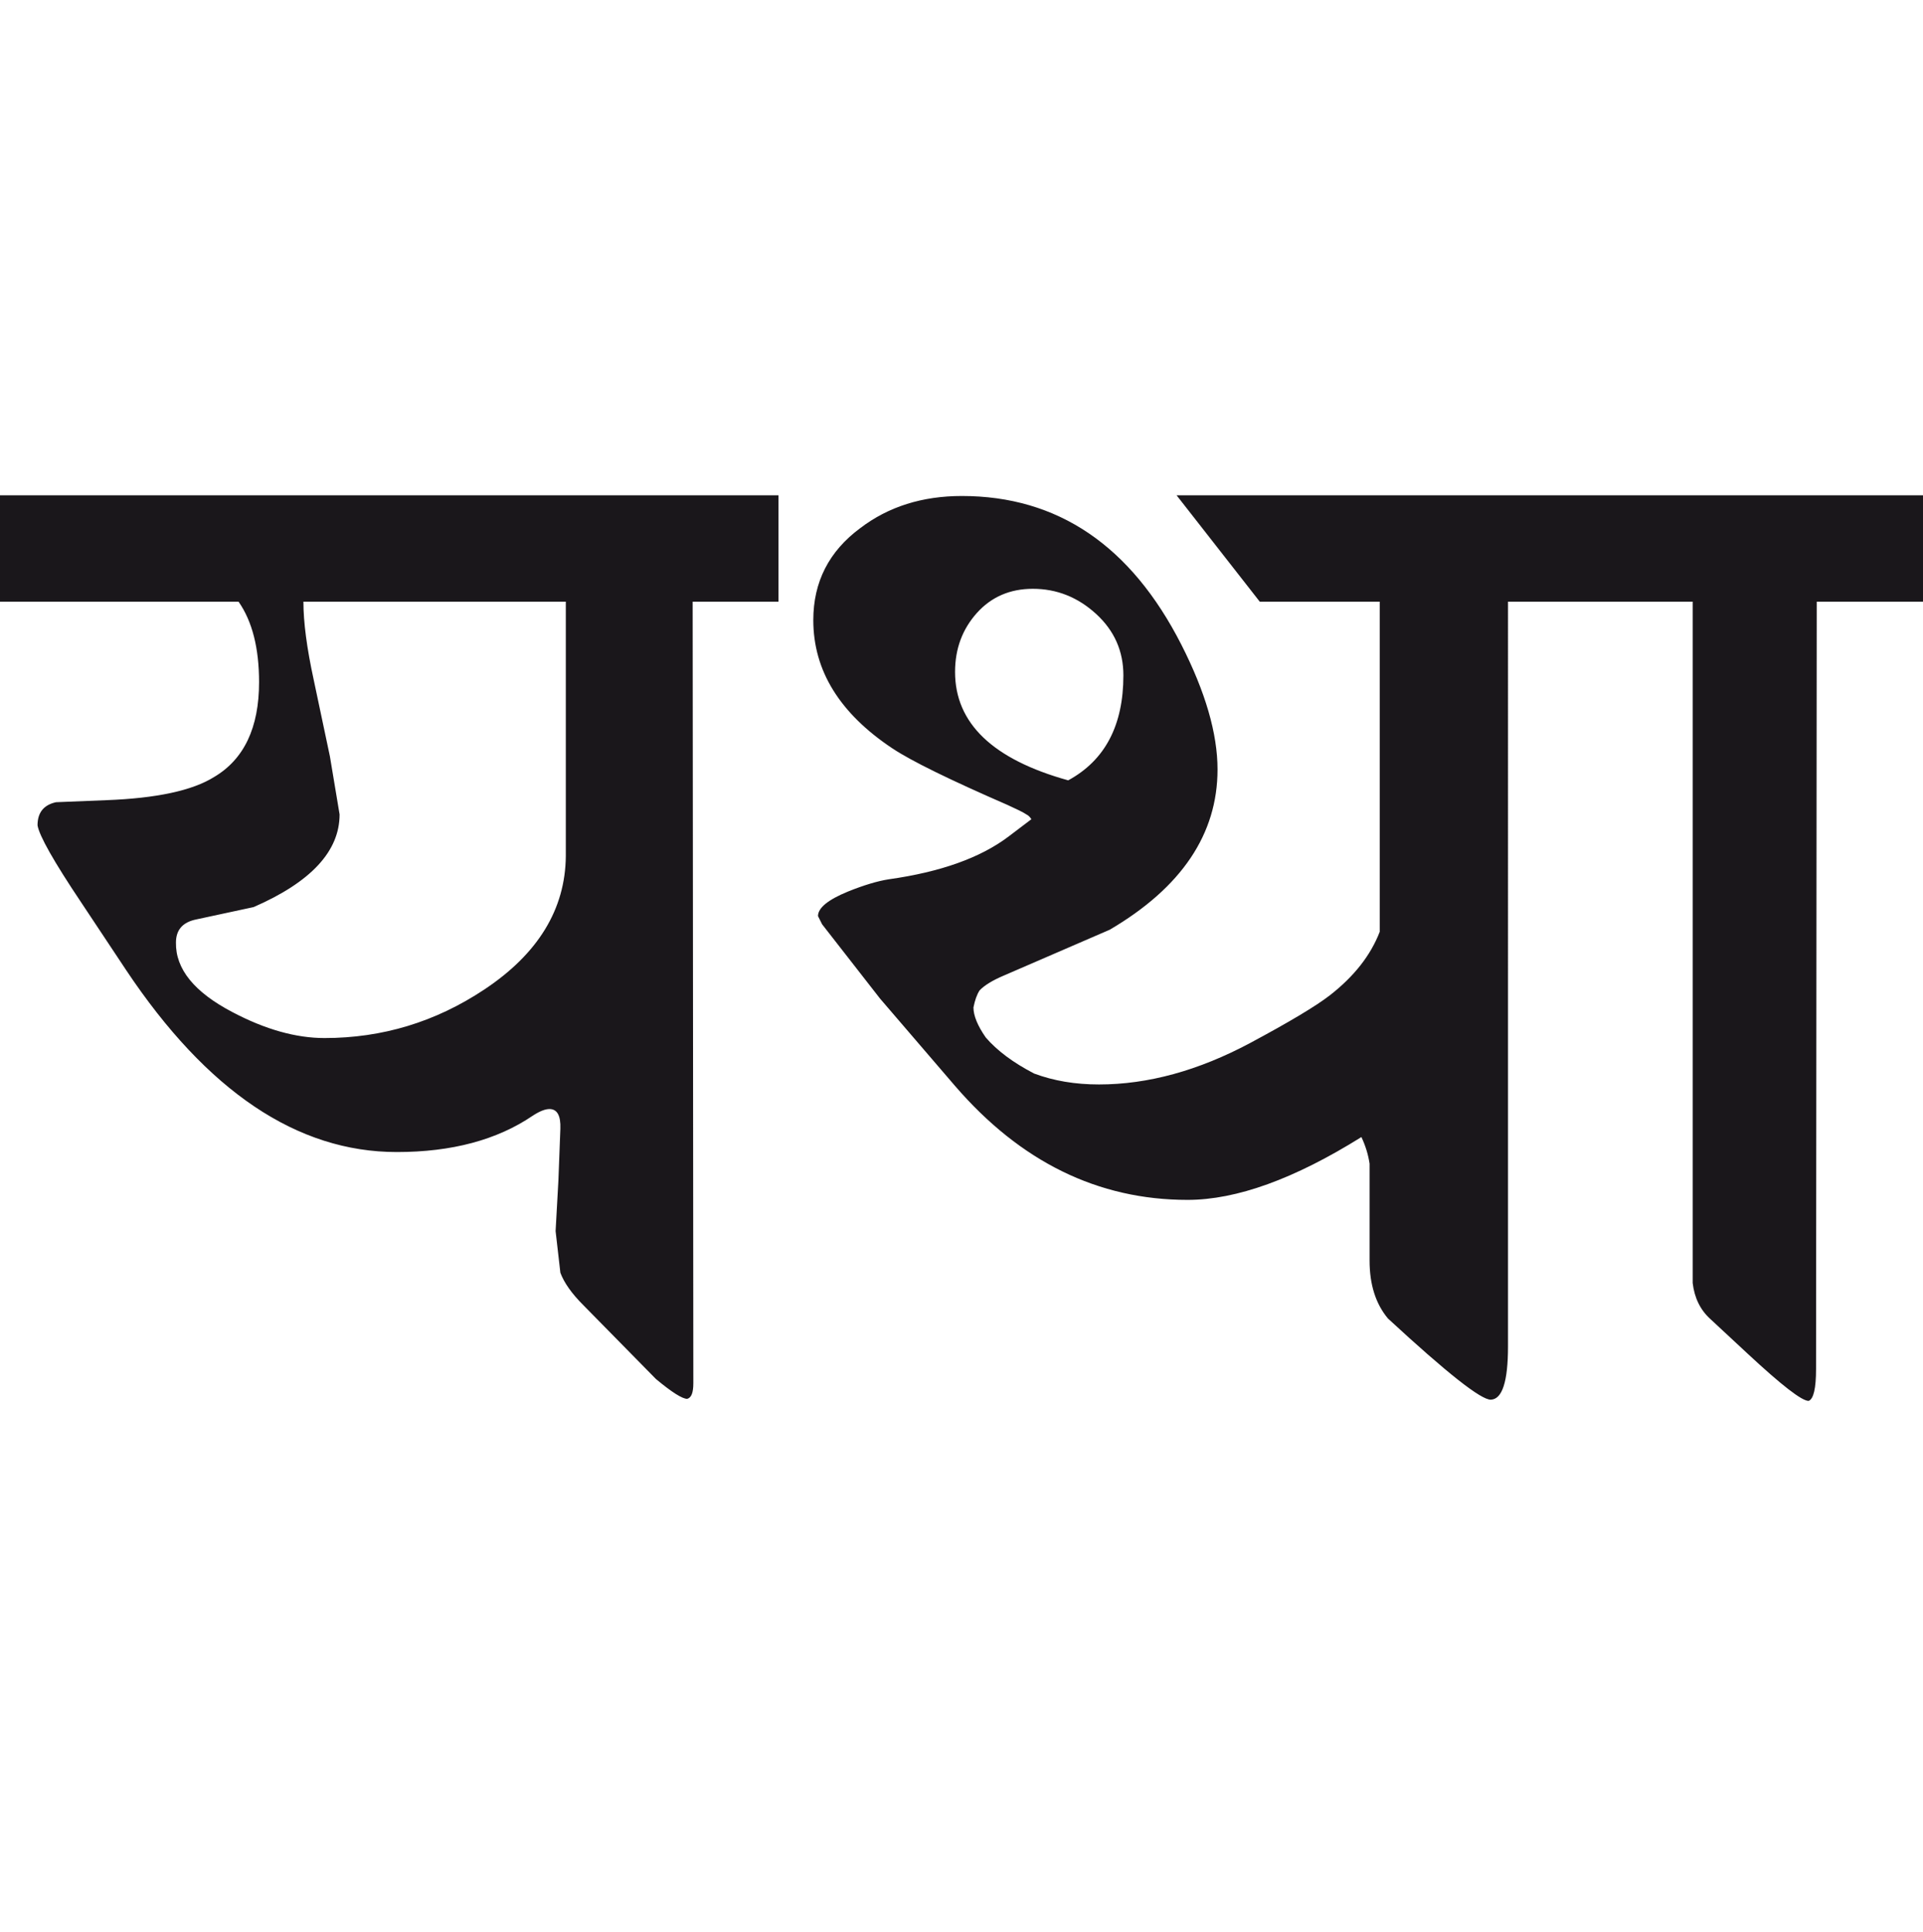 <?xml version="1.0" encoding="utf-8"?>
<!-- Generator: Adobe Illustrator 15.0.2, SVG Export Plug-In . SVG Version: 6.00 Build 0)  -->
<!DOCTYPE svg PUBLIC "-//W3C//DTD SVG 1.1//EN" "http://www.w3.org/Graphics/SVG/1.1/DTD/svg11.dtd">
<svg version="1.1" id="Ebene_1" xmlns="http://www.w3.org/2000/svg" xmlns:xlink="http://www.w3.org/1999/xlink" x="0px" y="0px"
	 width="28.229px" height="28.35px" viewBox="0 0 28.229 28.35" enable-background="new 0 0 28.229 28.35" xml:space="preserve">
<path fill="#1A171B" d="M28.229,7.269h-4.983V8.83h1.602v9.999c0.026,0.219,0.112,0.395,0.26,0.529l0.551,0.512
	c0.494,0.459,0.79,0.689,0.891,0.689c0.072-0.027,0.109-0.182,0.109-0.471L26.669,8.83h1.561V7.269z M15.681,11.452
	c-1.106-0.307-1.661-0.837-1.661-1.591c0-0.341,0.108-0.628,0.32-0.865c0.213-0.237,0.488-0.355,0.821-0.355
	c0.353,0,0.662,0.124,0.931,0.37c0.268,0.246,0.399,0.547,0.399,0.901C16.491,10.644,16.222,11.158,15.681,11.452 M23.246,7.269
	h-5.974l1.221,1.561h1.761v4.844c-0.134,0.348-0.378,0.656-0.73,0.931c-0.206,0.16-0.598,0.394-1.171,0.701
	c-0.76,0.406-1.501,0.609-2.221,0.609c-0.349,0-0.663-0.053-0.951-0.16c-0.308-0.16-0.544-0.336-0.71-0.529
	c-0.12-0.172-0.181-0.321-0.181-0.441c0.021-0.105,0.05-0.189,0.09-0.25c0.067-0.072,0.187-0.147,0.36-0.22l1.551-0.671
	c1.055-0.62,1.582-1.404,1.582-2.352c0-0.527-0.178-1.137-0.531-1.831c-0.74-1.453-1.814-2.182-3.222-2.182
	c-0.58,0-1.078,0.156-1.491,0.471c-0.46,0.34-0.69,0.79-0.69,1.351c0,0.74,0.387,1.367,1.161,1.882
	c0.28,0.186,0.844,0.462,1.69,0.83c0.133,0.061,0.229,0.106,0.28,0.141c0.028,0.014,0.051,0.036,0.07,0.069l-0.33,0.25
	c-0.413,0.314-1.001,0.524-1.762,0.631c-0.167,0.026-0.367,0.086-0.6,0.18c-0.293,0.12-0.44,0.24-0.44,0.36l0.06,0.12l0.851,1.091
	l1.101,1.282c0.961,1.113,2.098,1.672,3.413,1.672c0.72,0,1.57-0.309,2.552-0.922c0.06,0.127,0.1,0.256,0.12,0.391v1.422
	c0,0.352,0.09,0.635,0.27,0.85c0.867,0.801,1.371,1.199,1.512,1.191c0.166-0.008,0.25-0.268,0.25-0.781V8.83h1.11V7.269z
	 M8.306,12.563c-0.007,0.78-0.406,1.435-1.2,1.961c-0.714,0.474-1.495,0.71-2.342,0.71c-0.42,0-0.871-0.127-1.351-0.38
	c-0.561-0.293-0.837-0.634-0.83-1.021c0-0.188,0.1-0.3,0.299-0.34l0.841-0.181c0.842-0.367,1.262-0.82,1.262-1.36l-0.142-0.851
	L4.604,9.971C4.504,9.51,4.454,9.13,4.454,8.83h3.852V12.563z M11.428,7.269H0V8.83h3.502c0.201,0.288,0.301,0.681,0.301,1.182
	c0,0.666-0.22,1.131-0.66,1.391c-0.32,0.2-0.847,0.312-1.581,0.34l-0.74,0.03c-0.181,0.04-0.271,0.152-0.271,0.34
	c0.026,0.154,0.239,0.531,0.641,1.131l0.659,0.992c1.188,1.781,2.512,2.671,3.974,2.671c0.807,0,1.471-0.178,1.992-0.531
	c0.1-0.066,0.184-0.1,0.249-0.1c0.114,0,0.167,0.098,0.16,0.289l-0.029,0.762l-0.041,0.74l0.07,0.611
	c0.054,0.146,0.167,0.307,0.341,0.48l1.062,1.08c0.232,0.193,0.386,0.291,0.459,0.291c0.061-0.016,0.09-0.09,0.09-0.23L10.168,8.83
	h1.26V7.269z"/>
<rect y="7.269" fill="none" width="28.229" height="13.29"/>
</svg>
